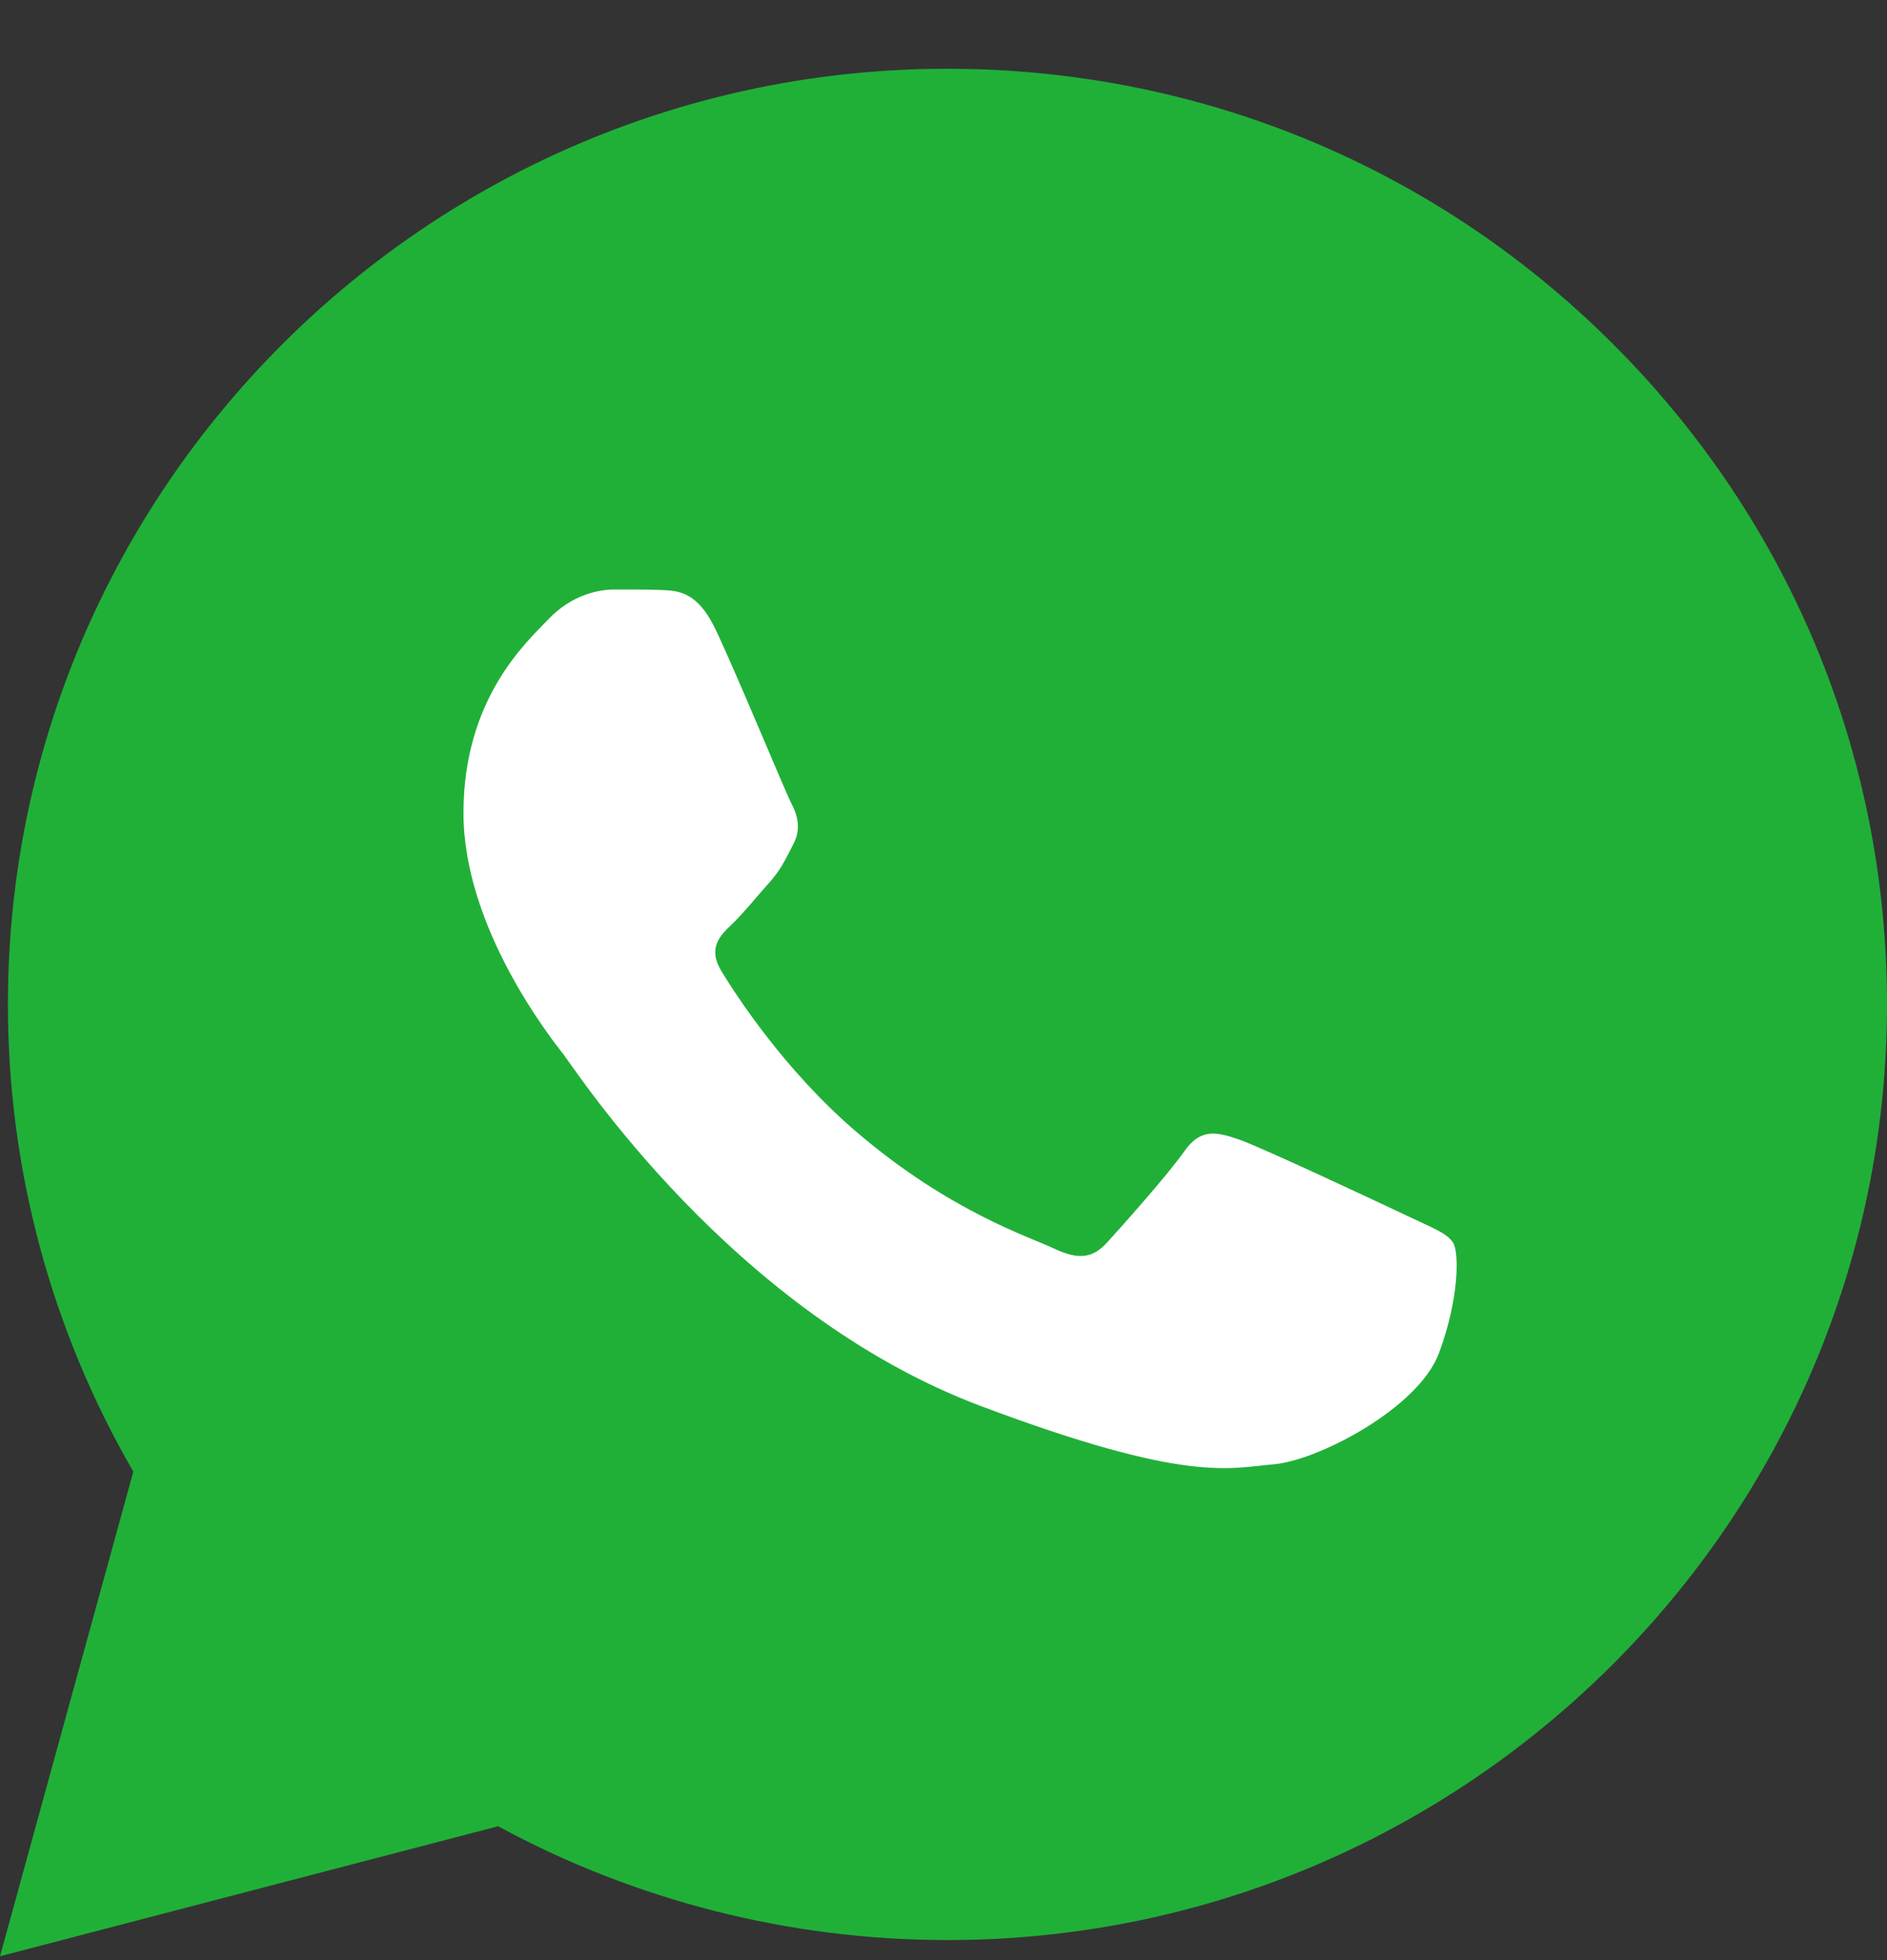 <?xml version="1.0" encoding="UTF-8"?> <svg xmlns="http://www.w3.org/2000/svg" width="26" height="27" viewBox="0 0 26 27" fill="none"><rect x="0" y="0" width="26" height="27" fill="#333333" stroke="none"/><path d="M0.109 13.83C0.108 16.101 0.704 18.317 1.837 20.271L0 26.947L6.863 25.156C8.754 26.182 10.882 26.723 13.049 26.724H13.055C20.189 26.724 25.997 20.944 26 13.84C26.001 10.398 24.656 7.161 22.212 4.726C19.768 2.291 16.517 0.949 13.054 0.947C5.919 0.947 0.112 6.726 0.109 13.83ZM13.055 26.724C13.055 26.724 13.054 26.724 13.055 26.724Z" fill="#20B038"></path><path fill-rule="evenodd" clip-rule="evenodd" d="M9.865 8.682C9.613 8.147 9.348 8.136 9.108 8.127C8.911 8.119 8.687 8.12 8.463 8.12C8.238 8.12 7.873 8.2 7.565 8.521C7.256 8.843 6.386 9.619 6.386 11.199C6.386 12.779 7.593 14.306 7.761 14.52C7.929 14.734 10.09 18.08 13.512 19.367C16.356 20.436 16.935 20.223 17.552 20.17C18.17 20.116 19.544 19.393 19.825 18.643C20.106 17.894 20.106 17.251 20.021 17.117C19.937 16.983 19.713 16.903 19.376 16.742C19.039 16.582 17.384 15.805 17.076 15.698C16.767 15.591 16.542 15.537 16.318 15.859C16.093 16.18 15.448 16.903 15.252 17.117C15.056 17.332 14.859 17.358 14.522 17.198C14.186 17.037 13.101 16.698 11.815 15.604C10.814 14.753 10.138 13.702 9.942 13.381C9.745 13.059 9.921 12.886 10.09 12.726C10.241 12.582 10.426 12.351 10.595 12.163C10.763 11.976 10.819 11.842 10.931 11.628C11.043 11.413 10.987 11.226 10.903 11.065C10.819 10.905 10.165 9.317 9.865 8.682Z" fill="white"></path></svg> 